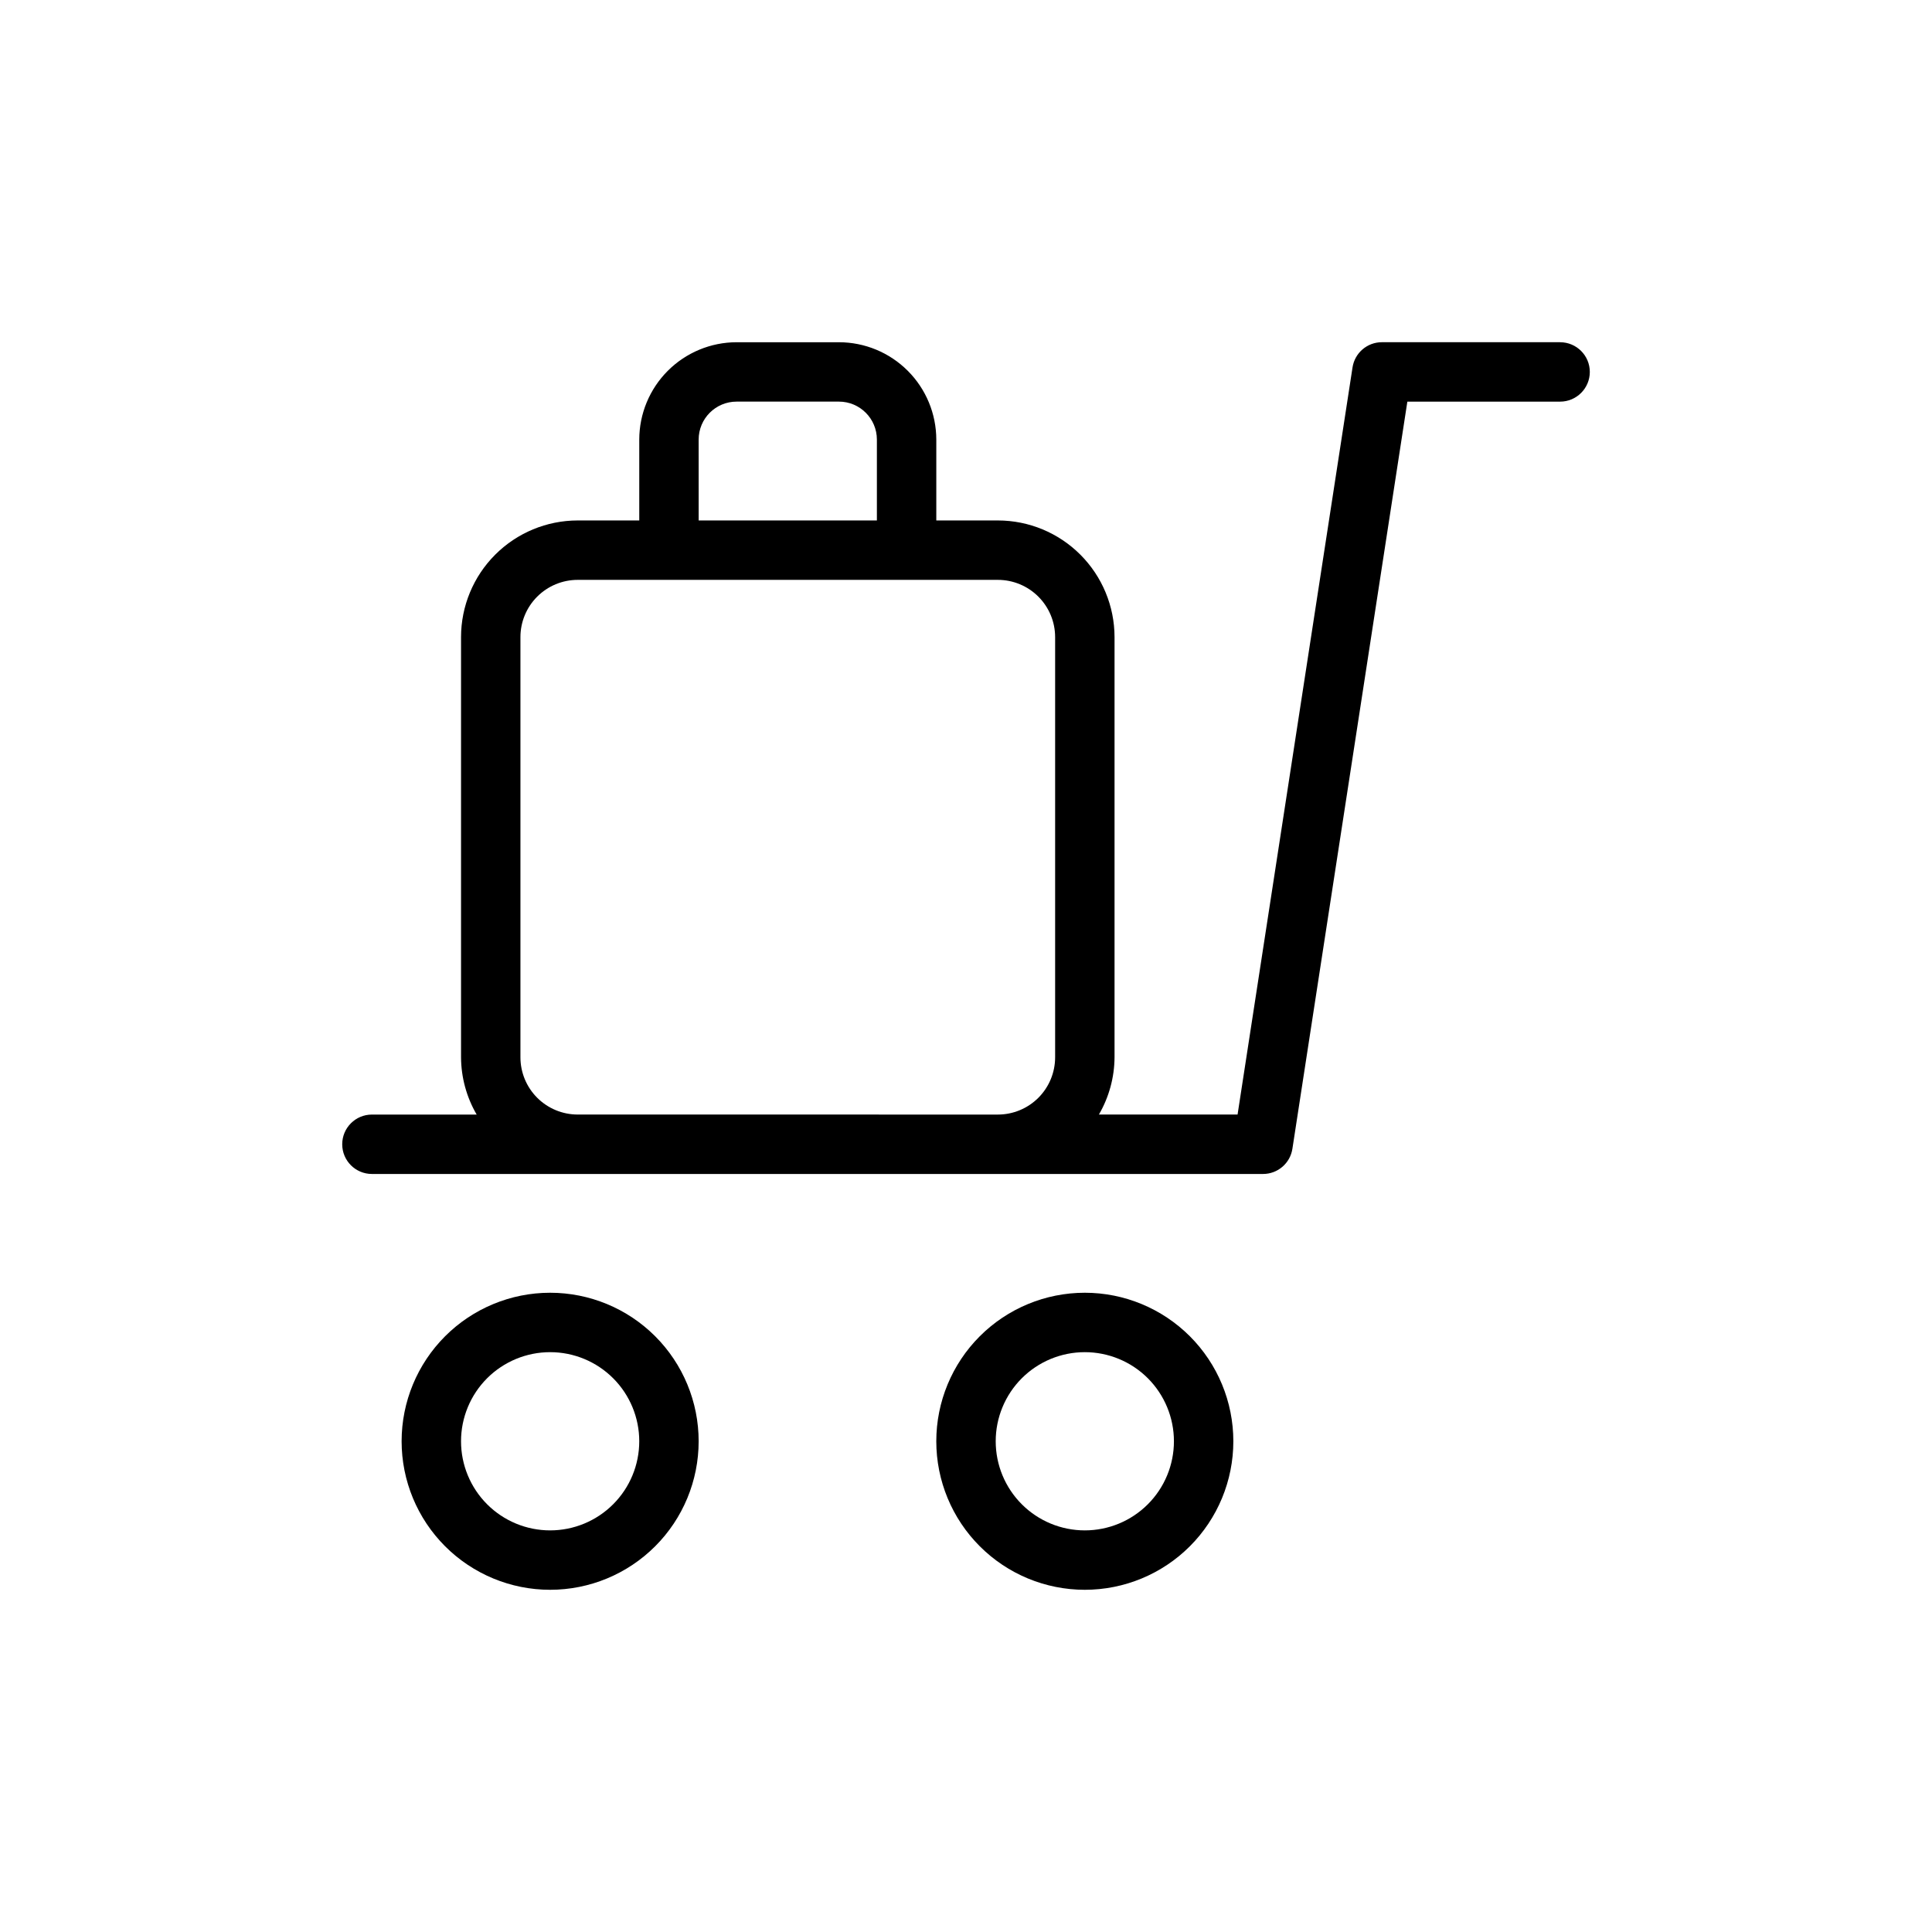 <?xml version="1.0" encoding="UTF-8"?>
<!-- Uploaded to: ICON Repo, www.svgrepo.com, Generator: ICON Repo Mixer Tools -->
<svg fill="#000000" width="800px" height="800px" version="1.1" viewBox="144 144 512 512" xmlns="http://www.w3.org/2000/svg">
 <g>
  <path d="m289.79 486.59c-10.438 0-20.449 4.148-27.832 11.527-7.379 7.383-11.527 17.395-11.527 27.832 0 10.441 4.148 20.453 11.527 27.832 7.383 7.383 17.395 11.531 27.832 11.531 10.441 0 20.453-4.148 27.832-11.531 7.383-7.379 11.527-17.391 11.527-27.832 0-10.438-4.144-20.449-11.527-27.832-7.379-7.379-17.391-11.527-27.832-11.527zm0 62.977c-6.262 0-12.27-2.488-16.699-6.918-4.426-4.426-6.914-10.434-6.914-16.699 0-6.262 2.488-12.27 6.914-16.699 4.43-4.426 10.438-6.914 16.699-6.914 6.266 0 12.27 2.488 16.699 6.914 4.43 4.43 6.918 10.438 6.918 16.699 0 6.266-2.488 12.273-6.918 16.699-4.43 4.43-10.434 6.918-16.699 6.918z"/>
  <path d="m431.49 486.59c-10.441 0-20.453 4.148-27.832 11.527-7.383 7.383-11.531 17.395-11.531 27.832 0 10.441 4.148 20.453 11.531 27.832 7.379 7.383 17.391 11.531 27.832 11.531 10.438 0 20.449-4.148 27.832-11.531 7.379-7.379 11.527-17.391 11.527-27.832 0-10.438-4.148-20.449-11.527-27.832-7.383-7.379-17.395-11.527-27.832-11.527zm0 62.977c-6.266 0-12.273-2.488-16.699-6.918-4.43-4.426-6.918-10.434-6.918-16.699 0-6.262 2.488-12.27 6.918-16.699 4.426-4.426 10.434-6.914 16.699-6.914 6.262 0 12.27 2.488 16.699 6.914 4.426 4.43 6.914 10.438 6.914 16.699 0 6.266-2.488 12.273-6.914 16.699-4.43 4.43-10.438 6.918-16.699 6.918z"/>
  <path d="m557.44 234.69h-47.23c-3.883 0-7.188 2.836-7.777 6.676l-30.465 198h-36.746c2.68-4.606 4.106-9.832 4.141-15.164v-111.37c-0.008-8.195-3.269-16.051-9.062-21.844-5.793-5.797-13.648-9.055-21.844-9.062h-16.328v-21.426c-0.008-6.844-2.727-13.402-7.566-18.238-4.836-4.84-11.395-7.559-18.238-7.566h-27.109c-6.84 0.008-13.398 2.727-18.238 7.566-4.836 4.836-7.559 11.395-7.566 18.238v21.426h-16.328c-8.191 0.008-16.047 3.266-21.844 9.062-5.793 5.793-9.051 13.648-9.059 21.844v111.38-0.004c0.031 5.332 1.461 10.559 4.141 15.164h-27.758c-4.348 0-7.871 3.523-7.871 7.871 0 4.348 3.523 7.871 7.871 7.871h236.16c3.883 0 7.188-2.836 7.777-6.676l30.465-198h40.477c4.348 0 7.875-3.523 7.875-7.871s-3.527-7.871-7.875-7.871zm-228.29 25.805c0-5.559 4.508-10.062 10.062-10.062h27.109c5.559 0 10.062 4.504 10.062 10.062v21.426h-47.23zm-32.07 178.87c-4.019-0.004-7.871-1.605-10.715-4.445-2.844-2.844-4.441-6.695-4.445-10.719v-111.37c0.004-4.019 1.602-7.875 4.445-10.715 2.844-2.844 6.695-4.441 10.715-4.445h111.38c4.019 0.004 7.875 1.602 10.715 4.445 2.844 2.84 4.441 6.695 4.445 10.715v111.38-0.004c-0.004 4.023-1.602 7.875-4.445 10.719-2.84 2.84-6.695 4.441-10.715 4.445z"/>
 </g>
</svg>